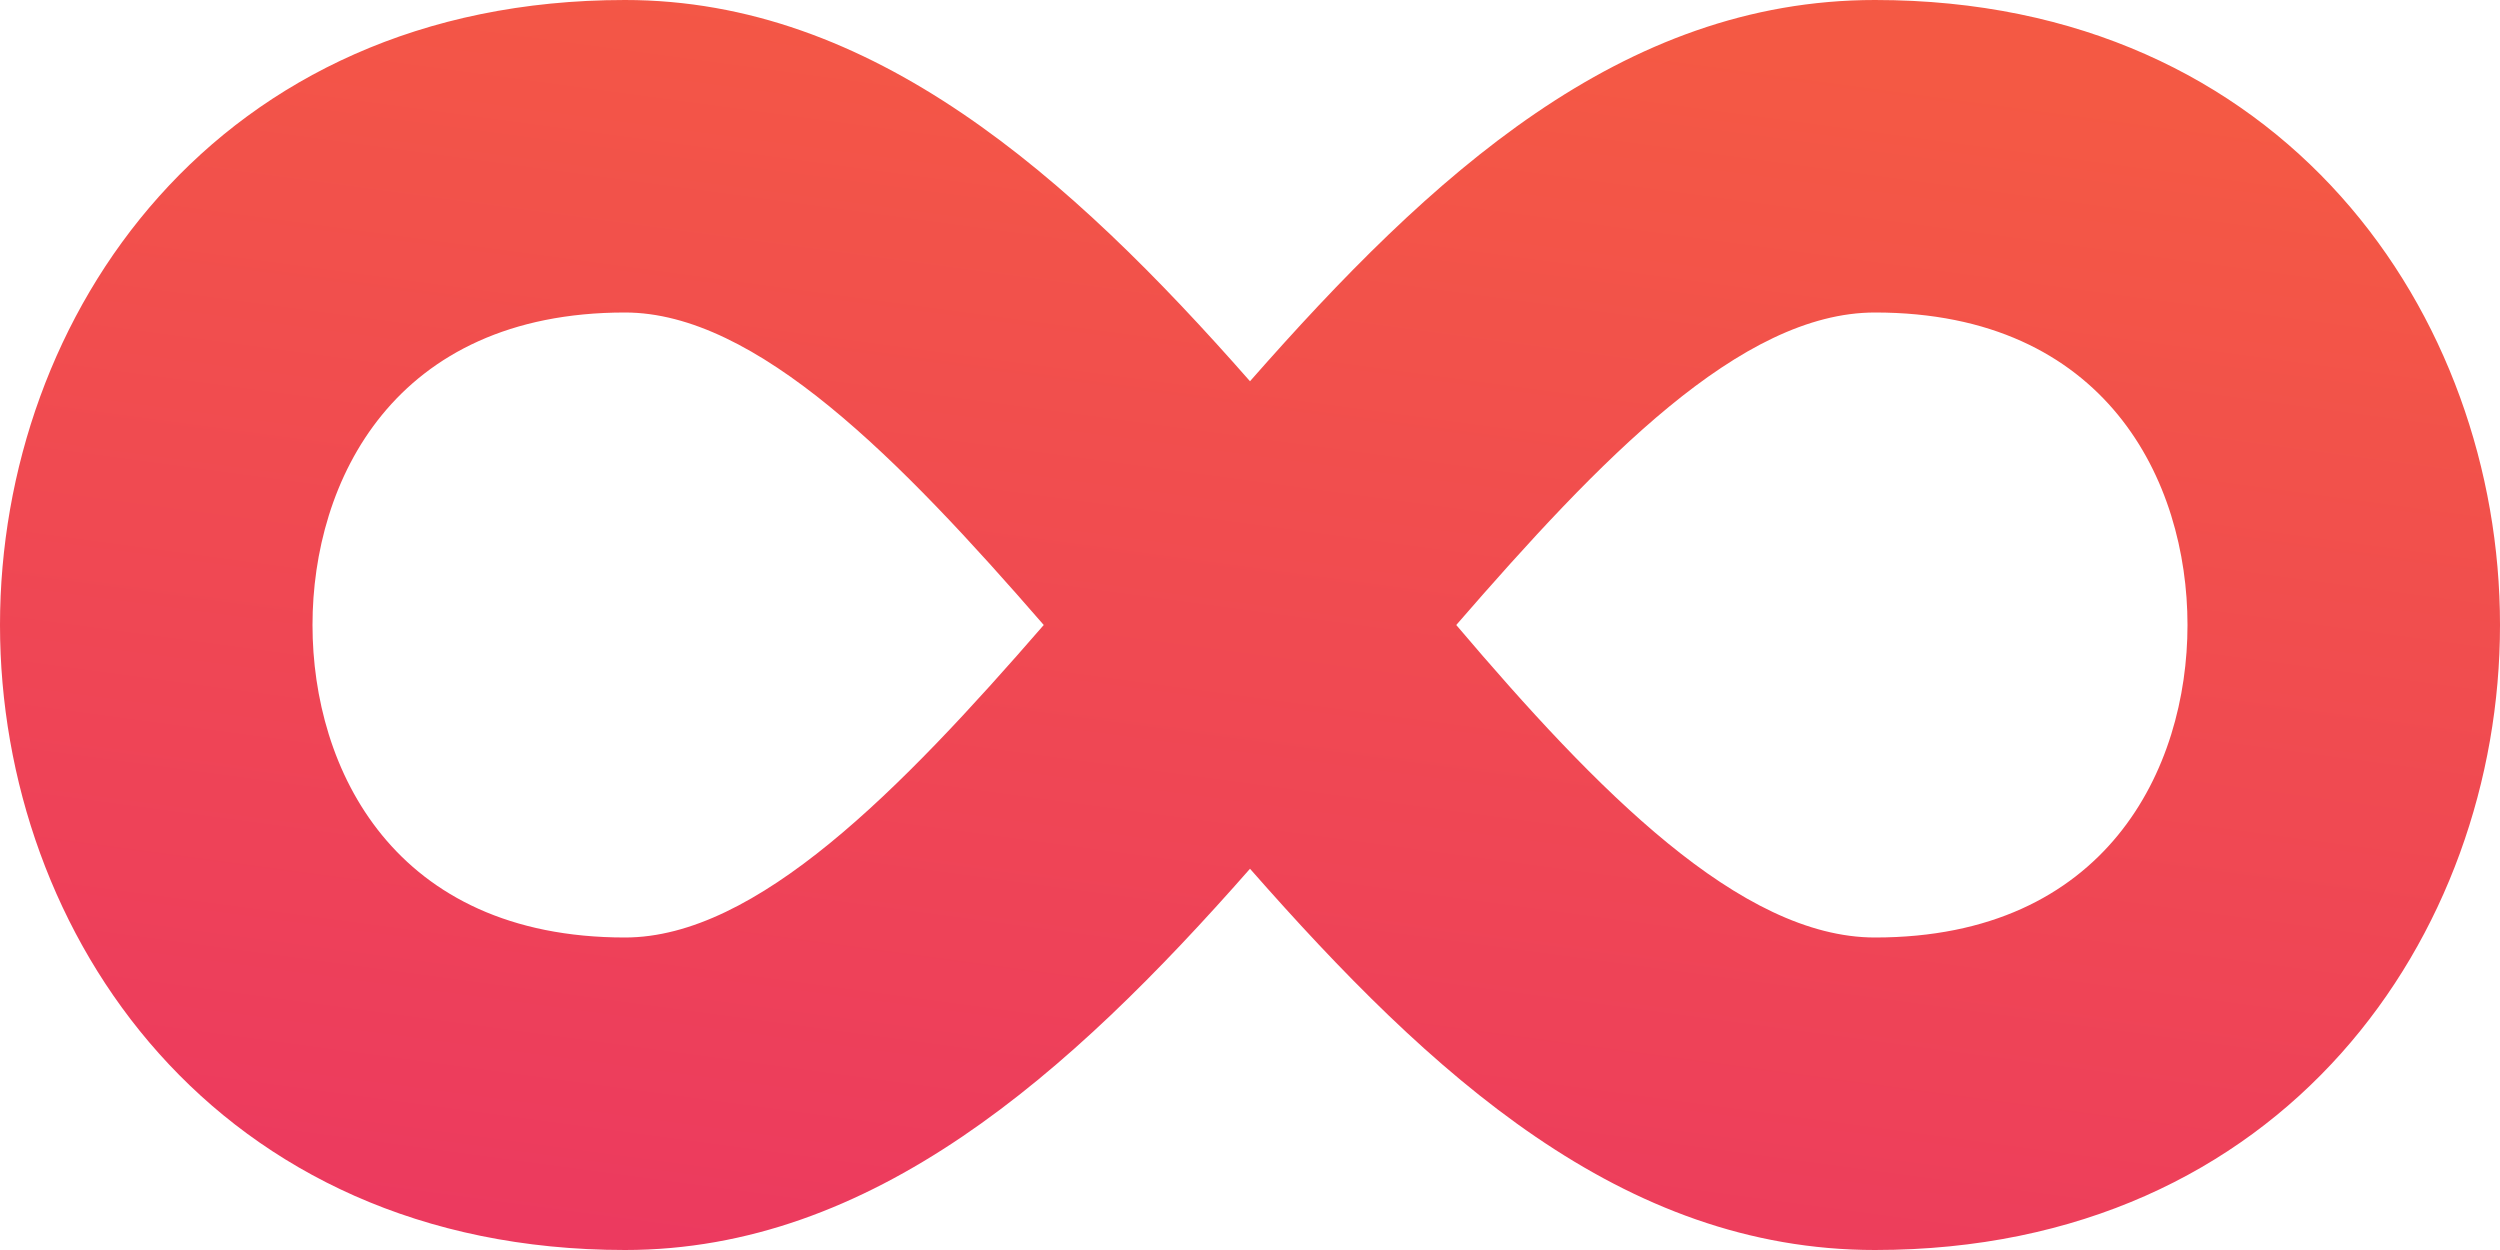 <?xml version="1.0" encoding="UTF-8"?> <svg xmlns="http://www.w3.org/2000/svg" width="24" height="12" viewBox="0 0 24 12" fill="none"><path d="M6 0C2.07 0 0 3.03 0 6C0 8.97 2.07 12 6 12C8.37 12 10.26 10.32 12 8.34C13.74 10.32 15.57 12 18 12C21.93 12 24 8.97 24 6C24 3.03 21.93 0 18 0C15.57 0 13.74 1.68 12 3.66C10.26 1.68 8.37 0 6 0ZM6 3C7.26 3 8.64 4.41 10.02 6C8.64 7.59 7.26 9 6 9C3.78 9 3 7.38 3 6C3 4.62 3.78 3 6 3ZM18 3C20.22 3 21 4.62 21 6C21 7.38 20.22 9 18 9C16.71 9 15.33 7.59 13.98 6C15.36 4.41 16.71 3 18 3Z" fill="url(#paint0_linear_3063_8665)"></path><defs><linearGradient id="paint0_linear_3063_8665" x1="6.72" y1="12" x2="8.427" y2="-0.644" gradientUnits="userSpaceOnUse"><stop stop-color="#EC3A5F"></stop><stop offset="1" stop-color="#F45944"></stop></linearGradient></defs></svg> 